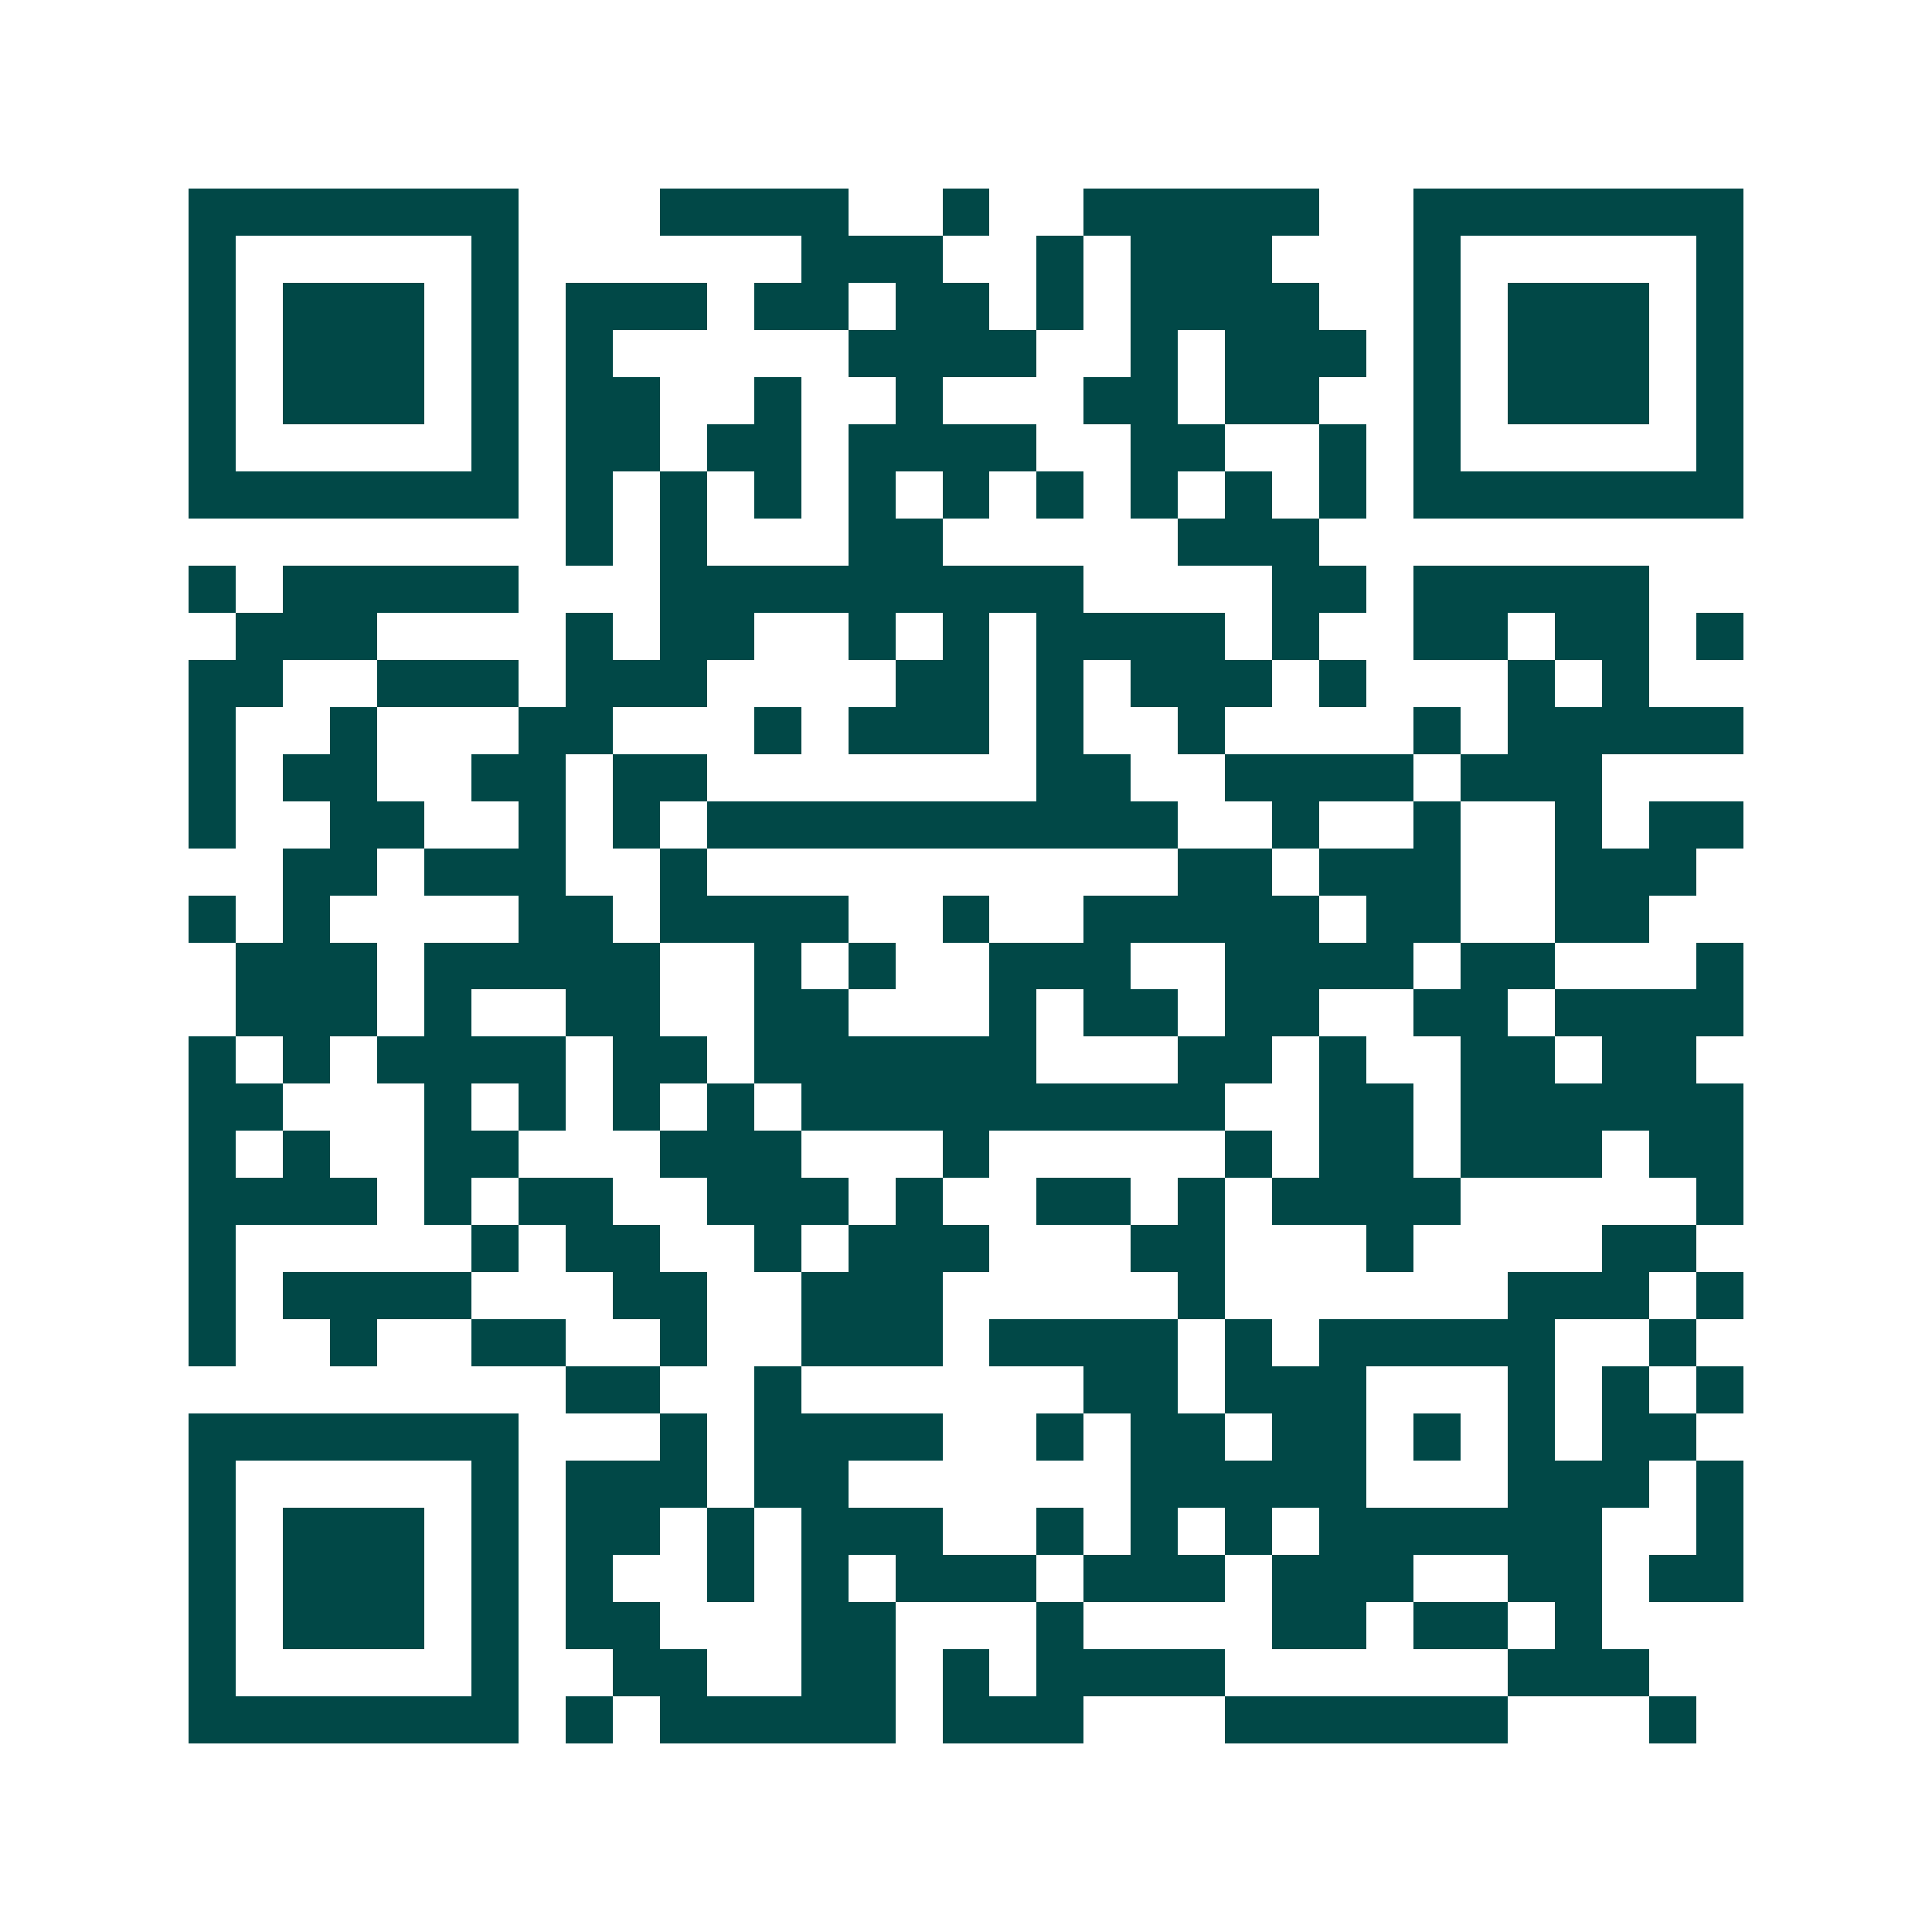 <svg xmlns="http://www.w3.org/2000/svg" width="200" height="200" viewBox="0 0 41 41" shape-rendering="crispEdges"><path fill="#ffffff" d="M0 0h41v41H0z"/><path stroke="#014847" d="M4 4.5h7m3 0h4m2 0h1m2 0h5m2 0h7M4 5.5h1m5 0h1m6 0h3m2 0h1m1 0h3m3 0h1m5 0h1M4 6.5h1m1 0h3m1 0h1m1 0h3m1 0h2m1 0h2m1 0h1m1 0h4m2 0h1m1 0h3m1 0h1M4 7.5h1m1 0h3m1 0h1m1 0h1m5 0h4m2 0h1m1 0h3m1 0h1m1 0h3m1 0h1M4 8.5h1m1 0h3m1 0h1m1 0h2m2 0h1m2 0h1m3 0h2m1 0h2m2 0h1m1 0h3m1 0h1M4 9.5h1m5 0h1m1 0h2m1 0h2m1 0h4m2 0h2m2 0h1m1 0h1m5 0h1M4 10.5h7m1 0h1m1 0h1m1 0h1m1 0h1m1 0h1m1 0h1m1 0h1m1 0h1m1 0h1m1 0h7M12 11.5h1m1 0h1m3 0h2m5 0h3M4 12.5h1m1 0h5m3 0h9m4 0h2m1 0h5M5 13.5h3m4 0h1m1 0h2m2 0h1m1 0h1m1 0h4m1 0h1m2 0h2m1 0h2m1 0h1M4 14.5h2m2 0h3m1 0h3m4 0h2m1 0h1m1 0h3m1 0h1m3 0h1m1 0h1M4 15.5h1m2 0h1m3 0h2m3 0h1m1 0h3m1 0h1m2 0h1m4 0h1m1 0h5M4 16.5h1m1 0h2m2 0h2m1 0h2m7 0h2m2 0h4m1 0h3M4 17.5h1m2 0h2m2 0h1m1 0h1m1 0h10m2 0h1m2 0h1m2 0h1m1 0h2M6 18.5h2m1 0h3m2 0h1m10 0h2m1 0h3m2 0h3M4 19.5h1m1 0h1m4 0h2m1 0h4m2 0h1m2 0h5m1 0h2m2 0h2M5 20.5h3m1 0h5m2 0h1m1 0h1m2 0h3m2 0h4m1 0h2m3 0h1M5 21.5h3m1 0h1m2 0h2m2 0h2m3 0h1m1 0h2m1 0h2m2 0h2m1 0h4M4 22.5h1m1 0h1m1 0h4m1 0h2m1 0h6m3 0h2m1 0h1m2 0h2m1 0h2M4 23.5h2m3 0h1m1 0h1m1 0h1m1 0h1m1 0h9m2 0h2m1 0h6M4 24.5h1m1 0h1m2 0h2m3 0h3m3 0h1m5 0h1m1 0h2m1 0h3m1 0h2M4 25.5h4m1 0h1m1 0h2m2 0h3m1 0h1m2 0h2m1 0h1m1 0h4m5 0h1M4 26.5h1m5 0h1m1 0h2m2 0h1m1 0h3m3 0h2m3 0h1m4 0h2M4 27.5h1m1 0h4m3 0h2m2 0h3m5 0h1m6 0h3m1 0h1M4 28.5h1m2 0h1m2 0h2m2 0h1m2 0h3m1 0h4m1 0h1m1 0h5m2 0h1M12 29.5h2m2 0h1m6 0h2m1 0h3m3 0h1m1 0h1m1 0h1M4 30.5h7m3 0h1m1 0h4m2 0h1m1 0h2m1 0h2m1 0h1m1 0h1m1 0h2M4 31.5h1m5 0h1m1 0h3m1 0h2m6 0h5m3 0h3m1 0h1M4 32.5h1m1 0h3m1 0h1m1 0h2m1 0h1m1 0h3m2 0h1m1 0h1m1 0h1m1 0h6m2 0h1M4 33.5h1m1 0h3m1 0h1m1 0h1m2 0h1m1 0h1m1 0h3m1 0h3m1 0h3m2 0h2m1 0h2M4 34.5h1m1 0h3m1 0h1m1 0h2m3 0h2m3 0h1m4 0h2m1 0h2m1 0h1M4 35.5h1m5 0h1m2 0h2m2 0h2m1 0h1m1 0h4m6 0h3M4 36.5h7m1 0h1m1 0h5m1 0h3m3 0h6m3 0h1"/></svg>
